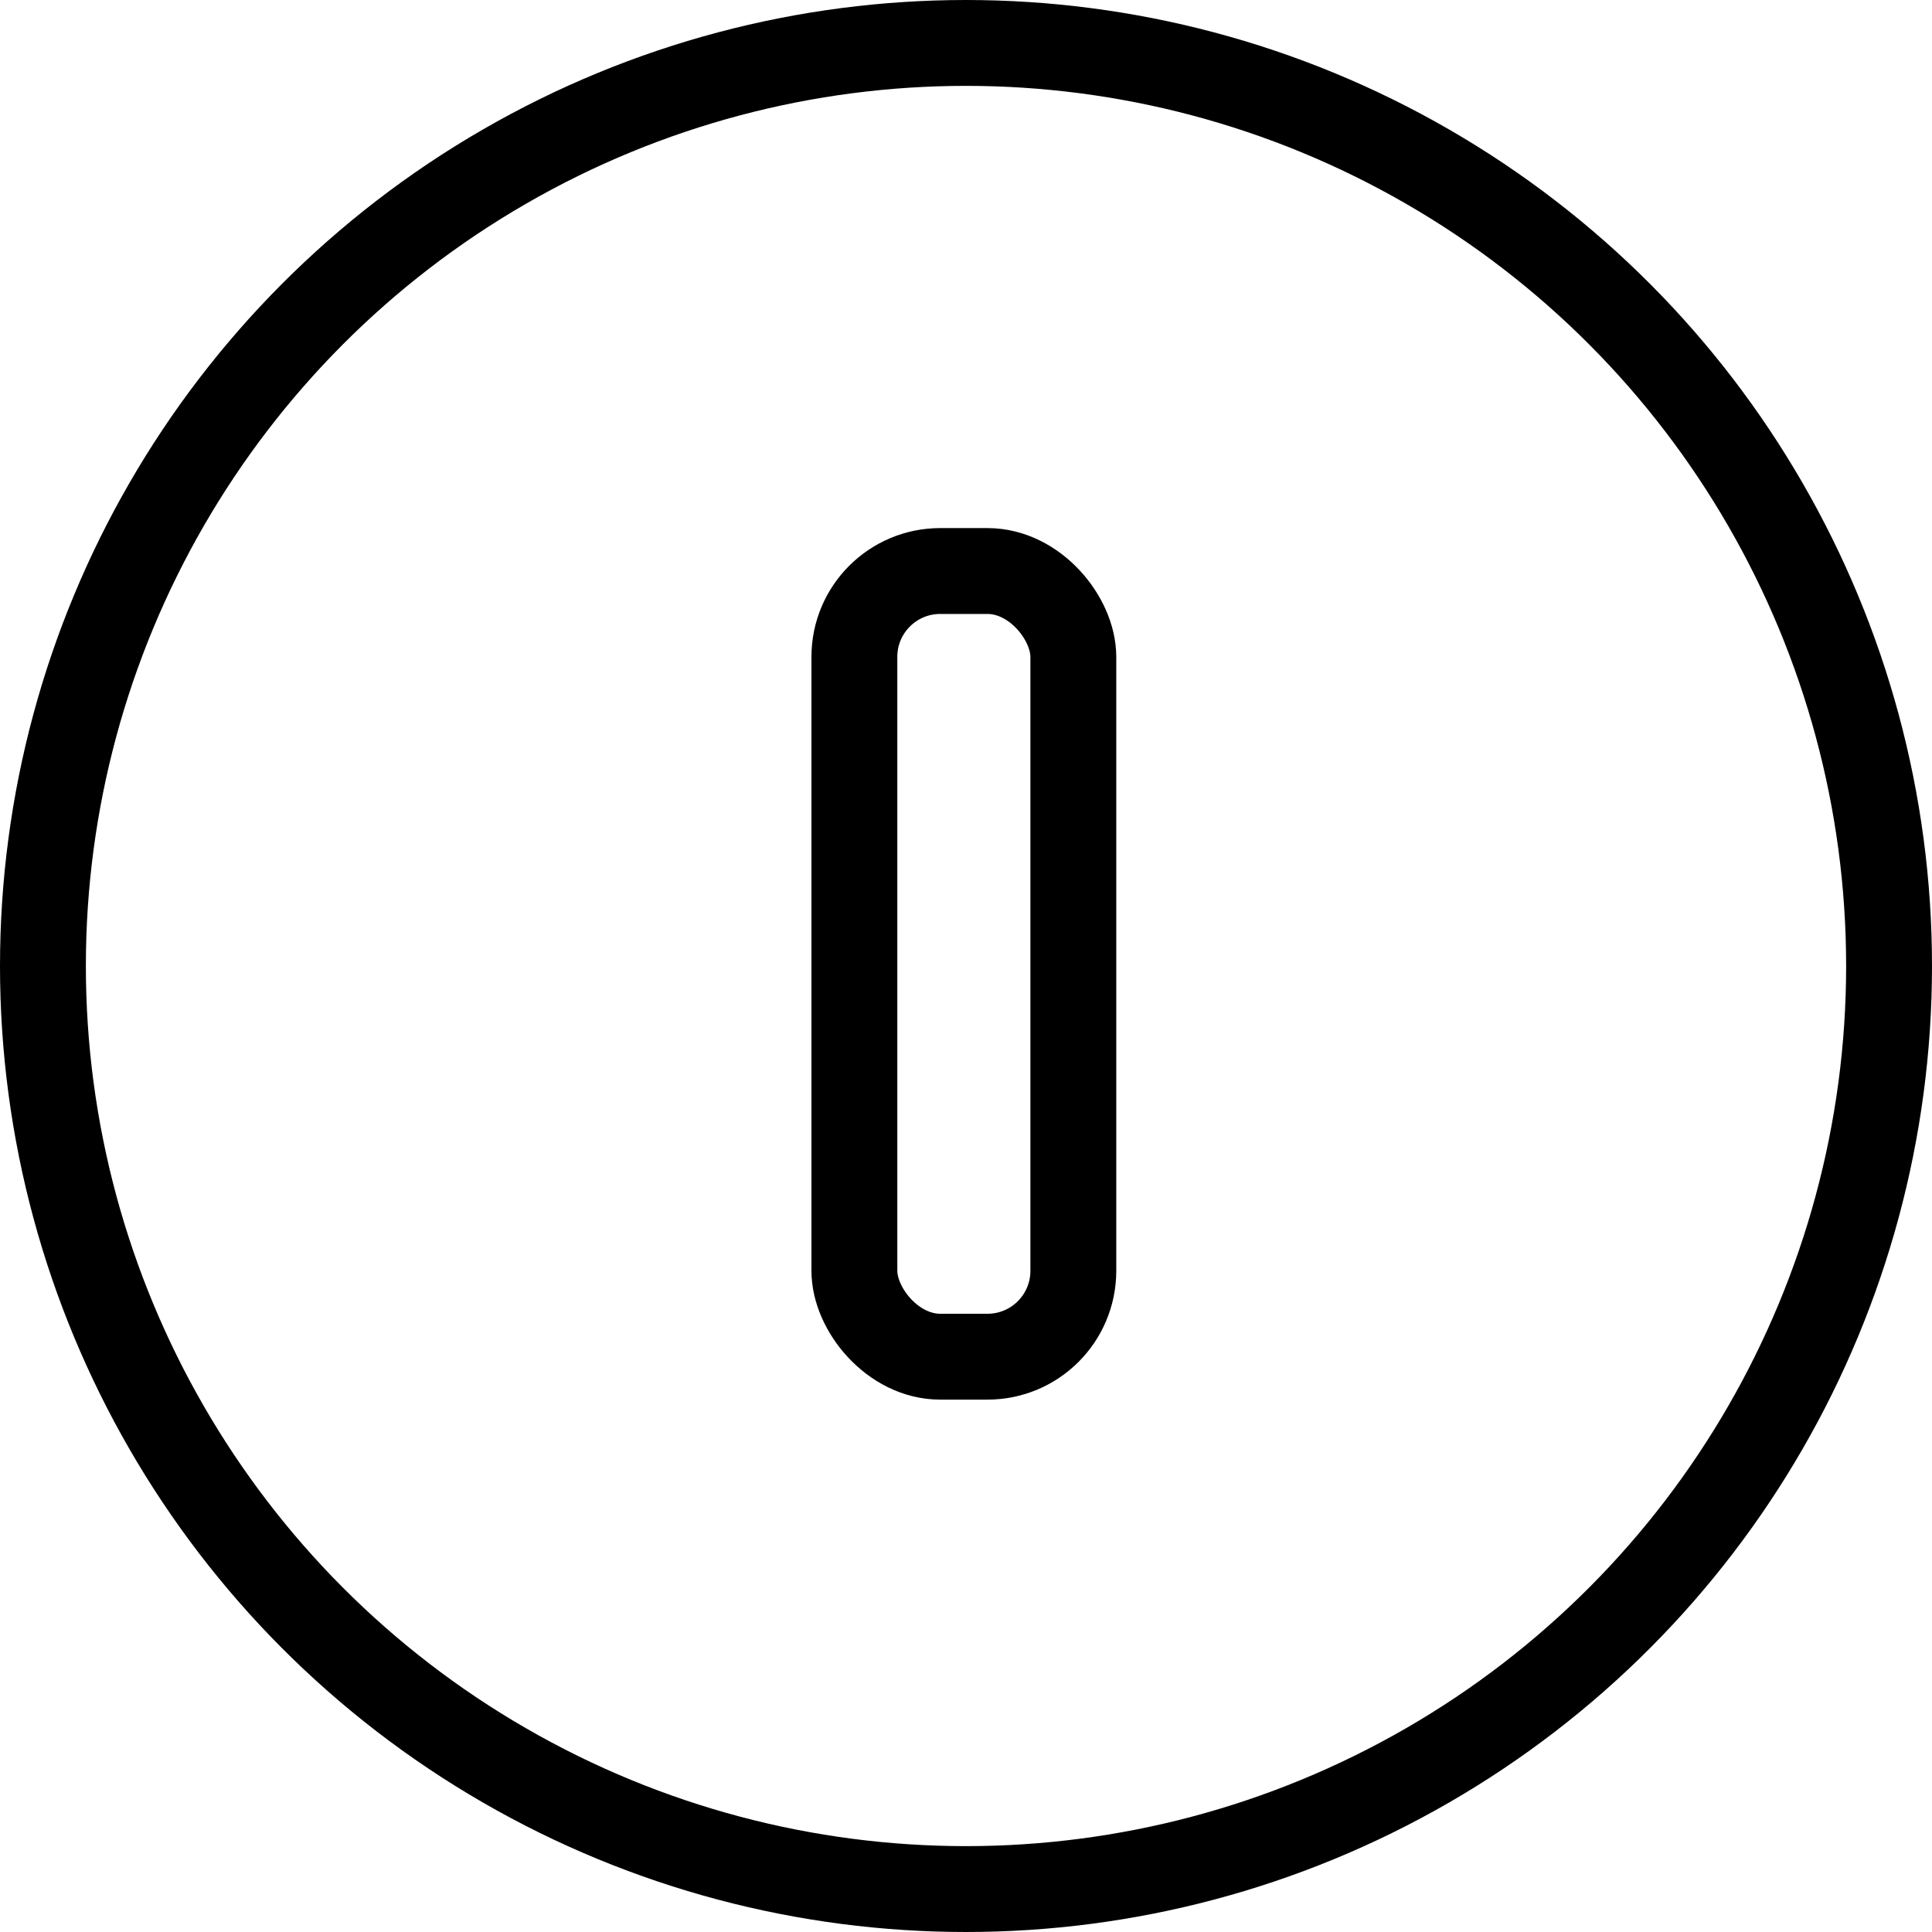 <svg viewBox="0 0 45 45" version="1.1" xmlns="http://www.w3.org/2000/svg" id="Lager_1">
  
  <defs>
    <style>
      .st0 {
        stroke-linecap: round;
      }

      .st0, .st1 {
        fill: none;
        stroke: #000;
        stroke-linejoin: round;
        stroke-width: 2px;
      }
    </style>
  </defs>
  <rect ry="2" rx="2" height="18.3" width="5.1" y="13.3" x="19.9" class="st0"></rect>
  <circle r="21.5" cy="22.5" cx="22.5" class="st1"></circle>
</svg>